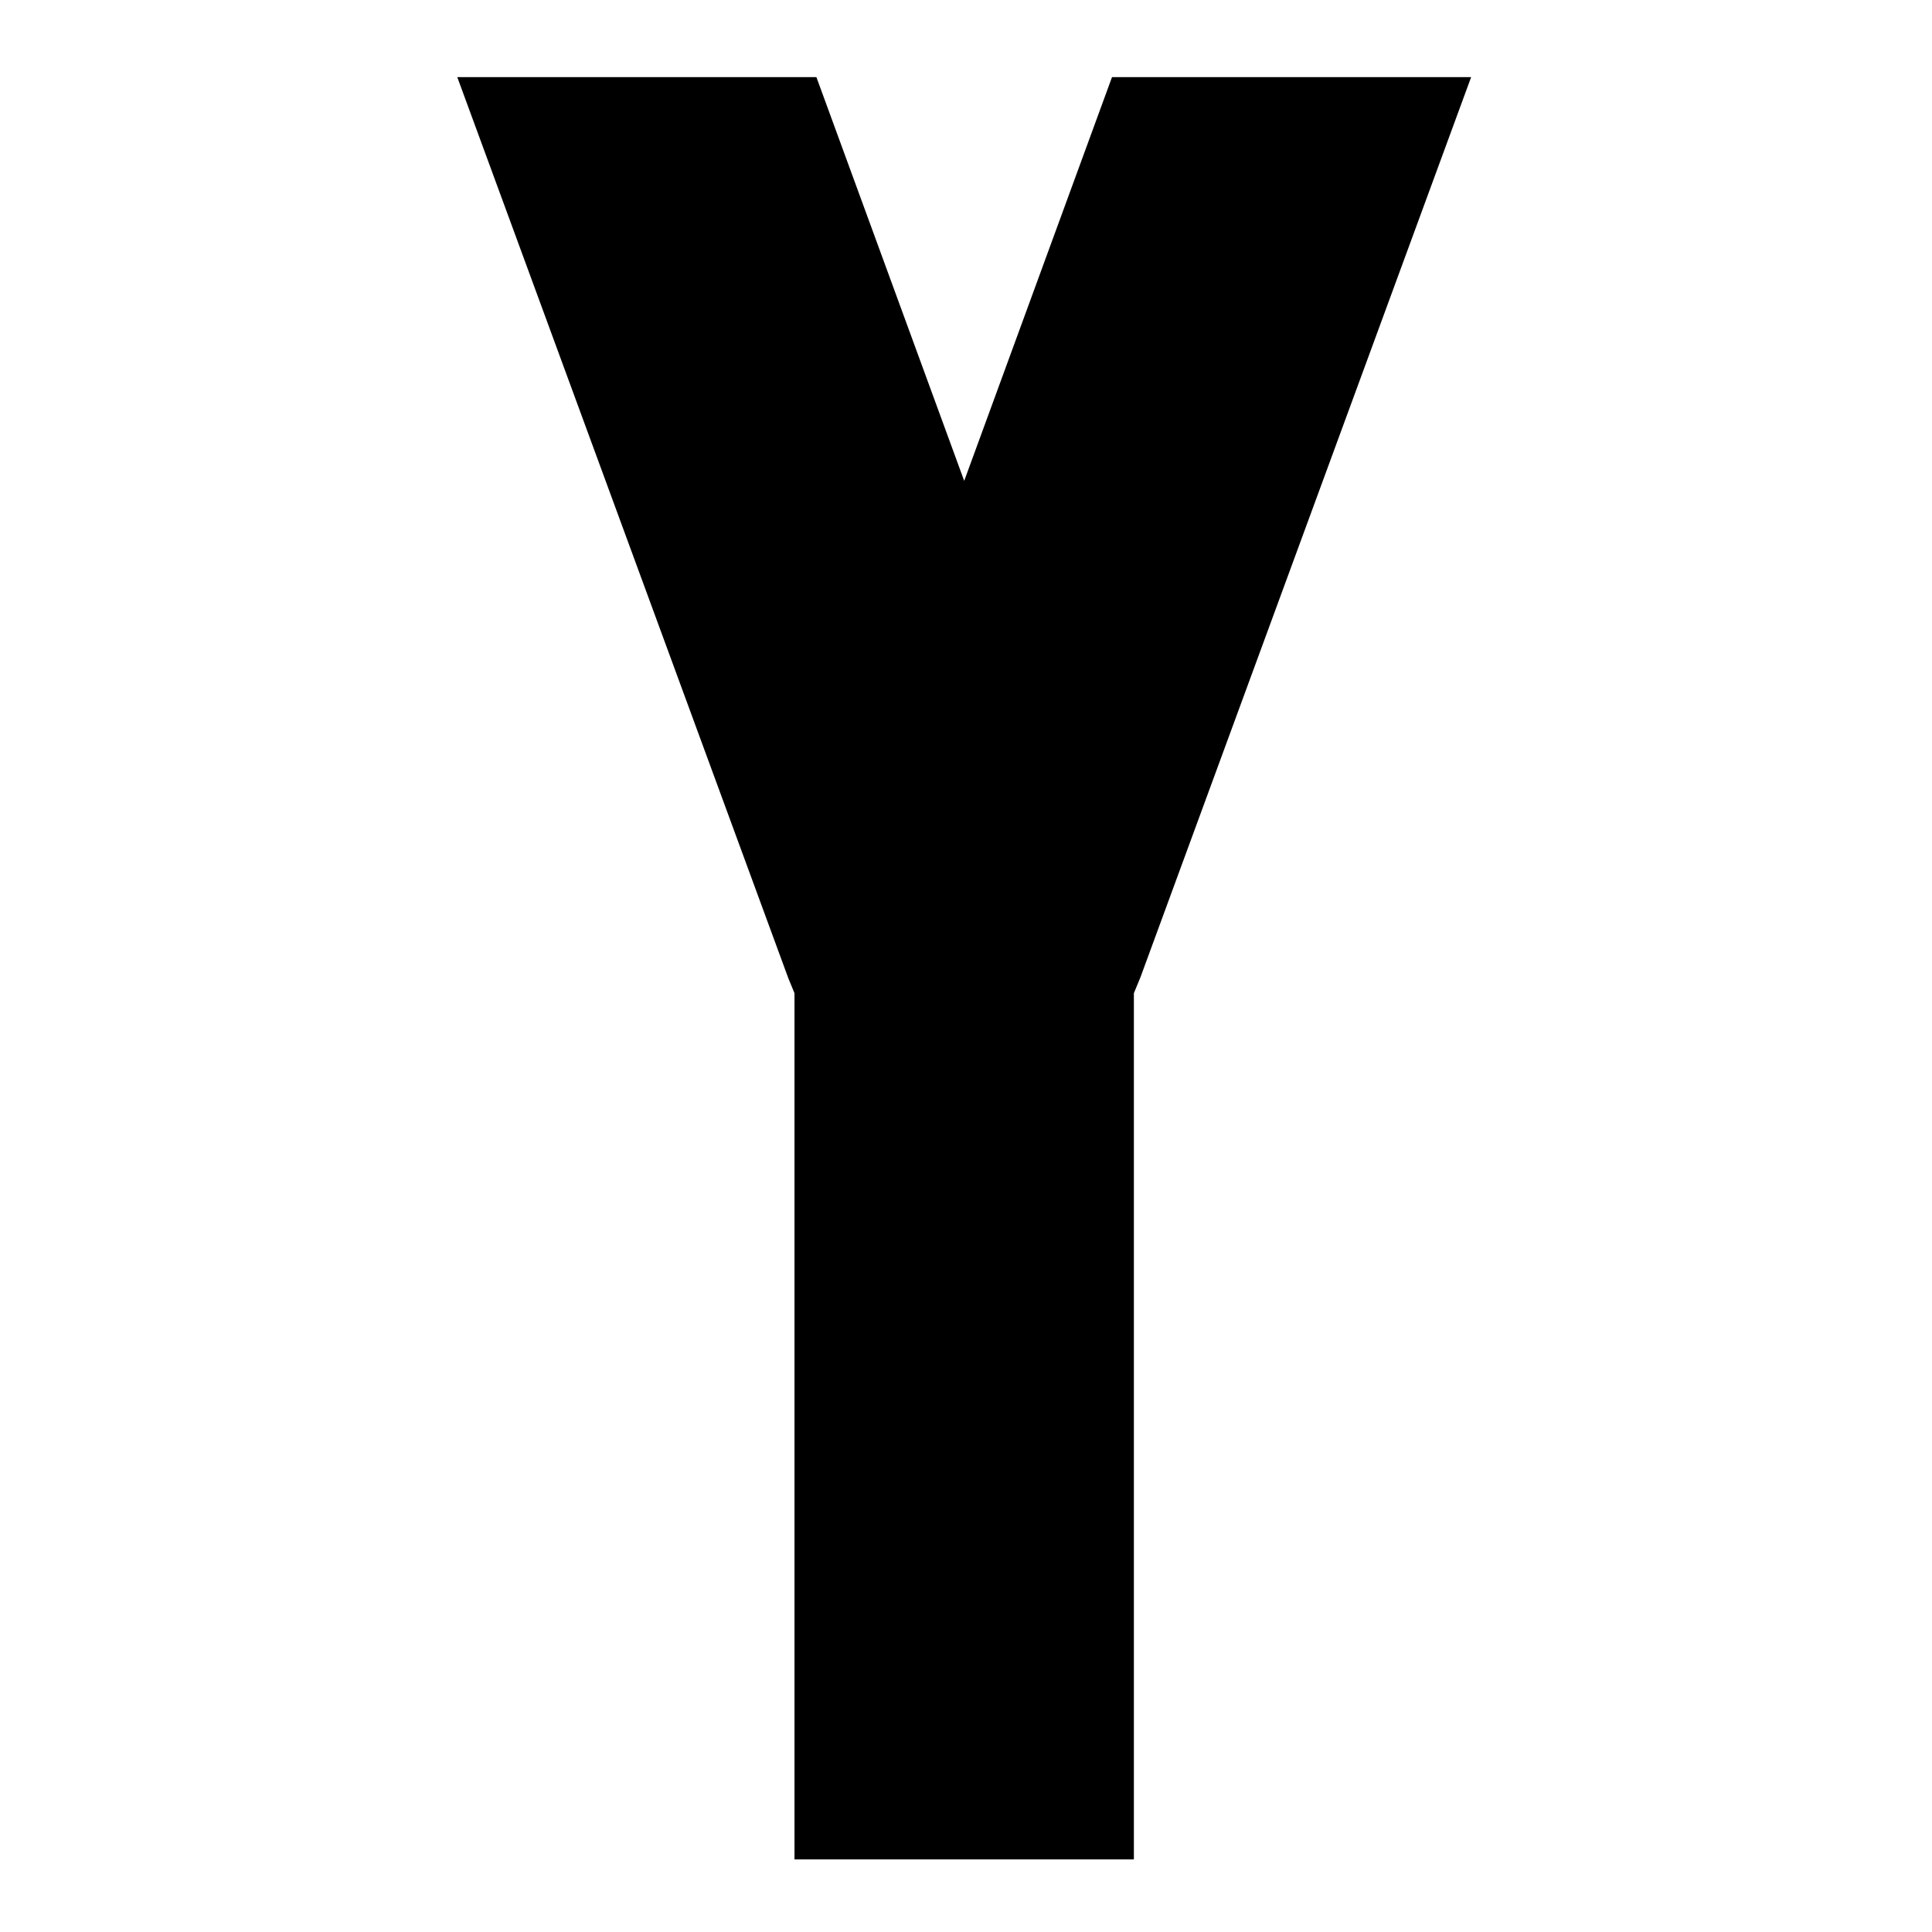 <?xml version="1.0" encoding="utf-8"?>
<!-- Generator: Adobe Illustrator 16.0.0, SVG Export Plug-In . SVG Version: 6.00 Build 0)  -->
<!DOCTYPE svg PUBLIC "-//W3C//DTD SVG 1.1//EN" "http://www.w3.org/Graphics/SVG/1.1/DTD/svg11.dtd">
<svg version="1.1" id="Ebene_1" xmlns="http://www.w3.org/2000/svg" xmlns:xlink="http://www.w3.org/1999/xlink" x="0px" y="0px"
	 width="150px" height="150px" viewBox="0 0 150 150" enable-background="new 0 0 150 150" xml:space="preserve">
<polygon points="61.684,144.363 61.684,77.111 61.212,75.966 35.503,5.988 63.385,5.988 74.86,37.333 86.336,5.988 114.219,5.988 
	88.538,75.891 88.034,77.111 88.034,144.363 "/>
</svg>
